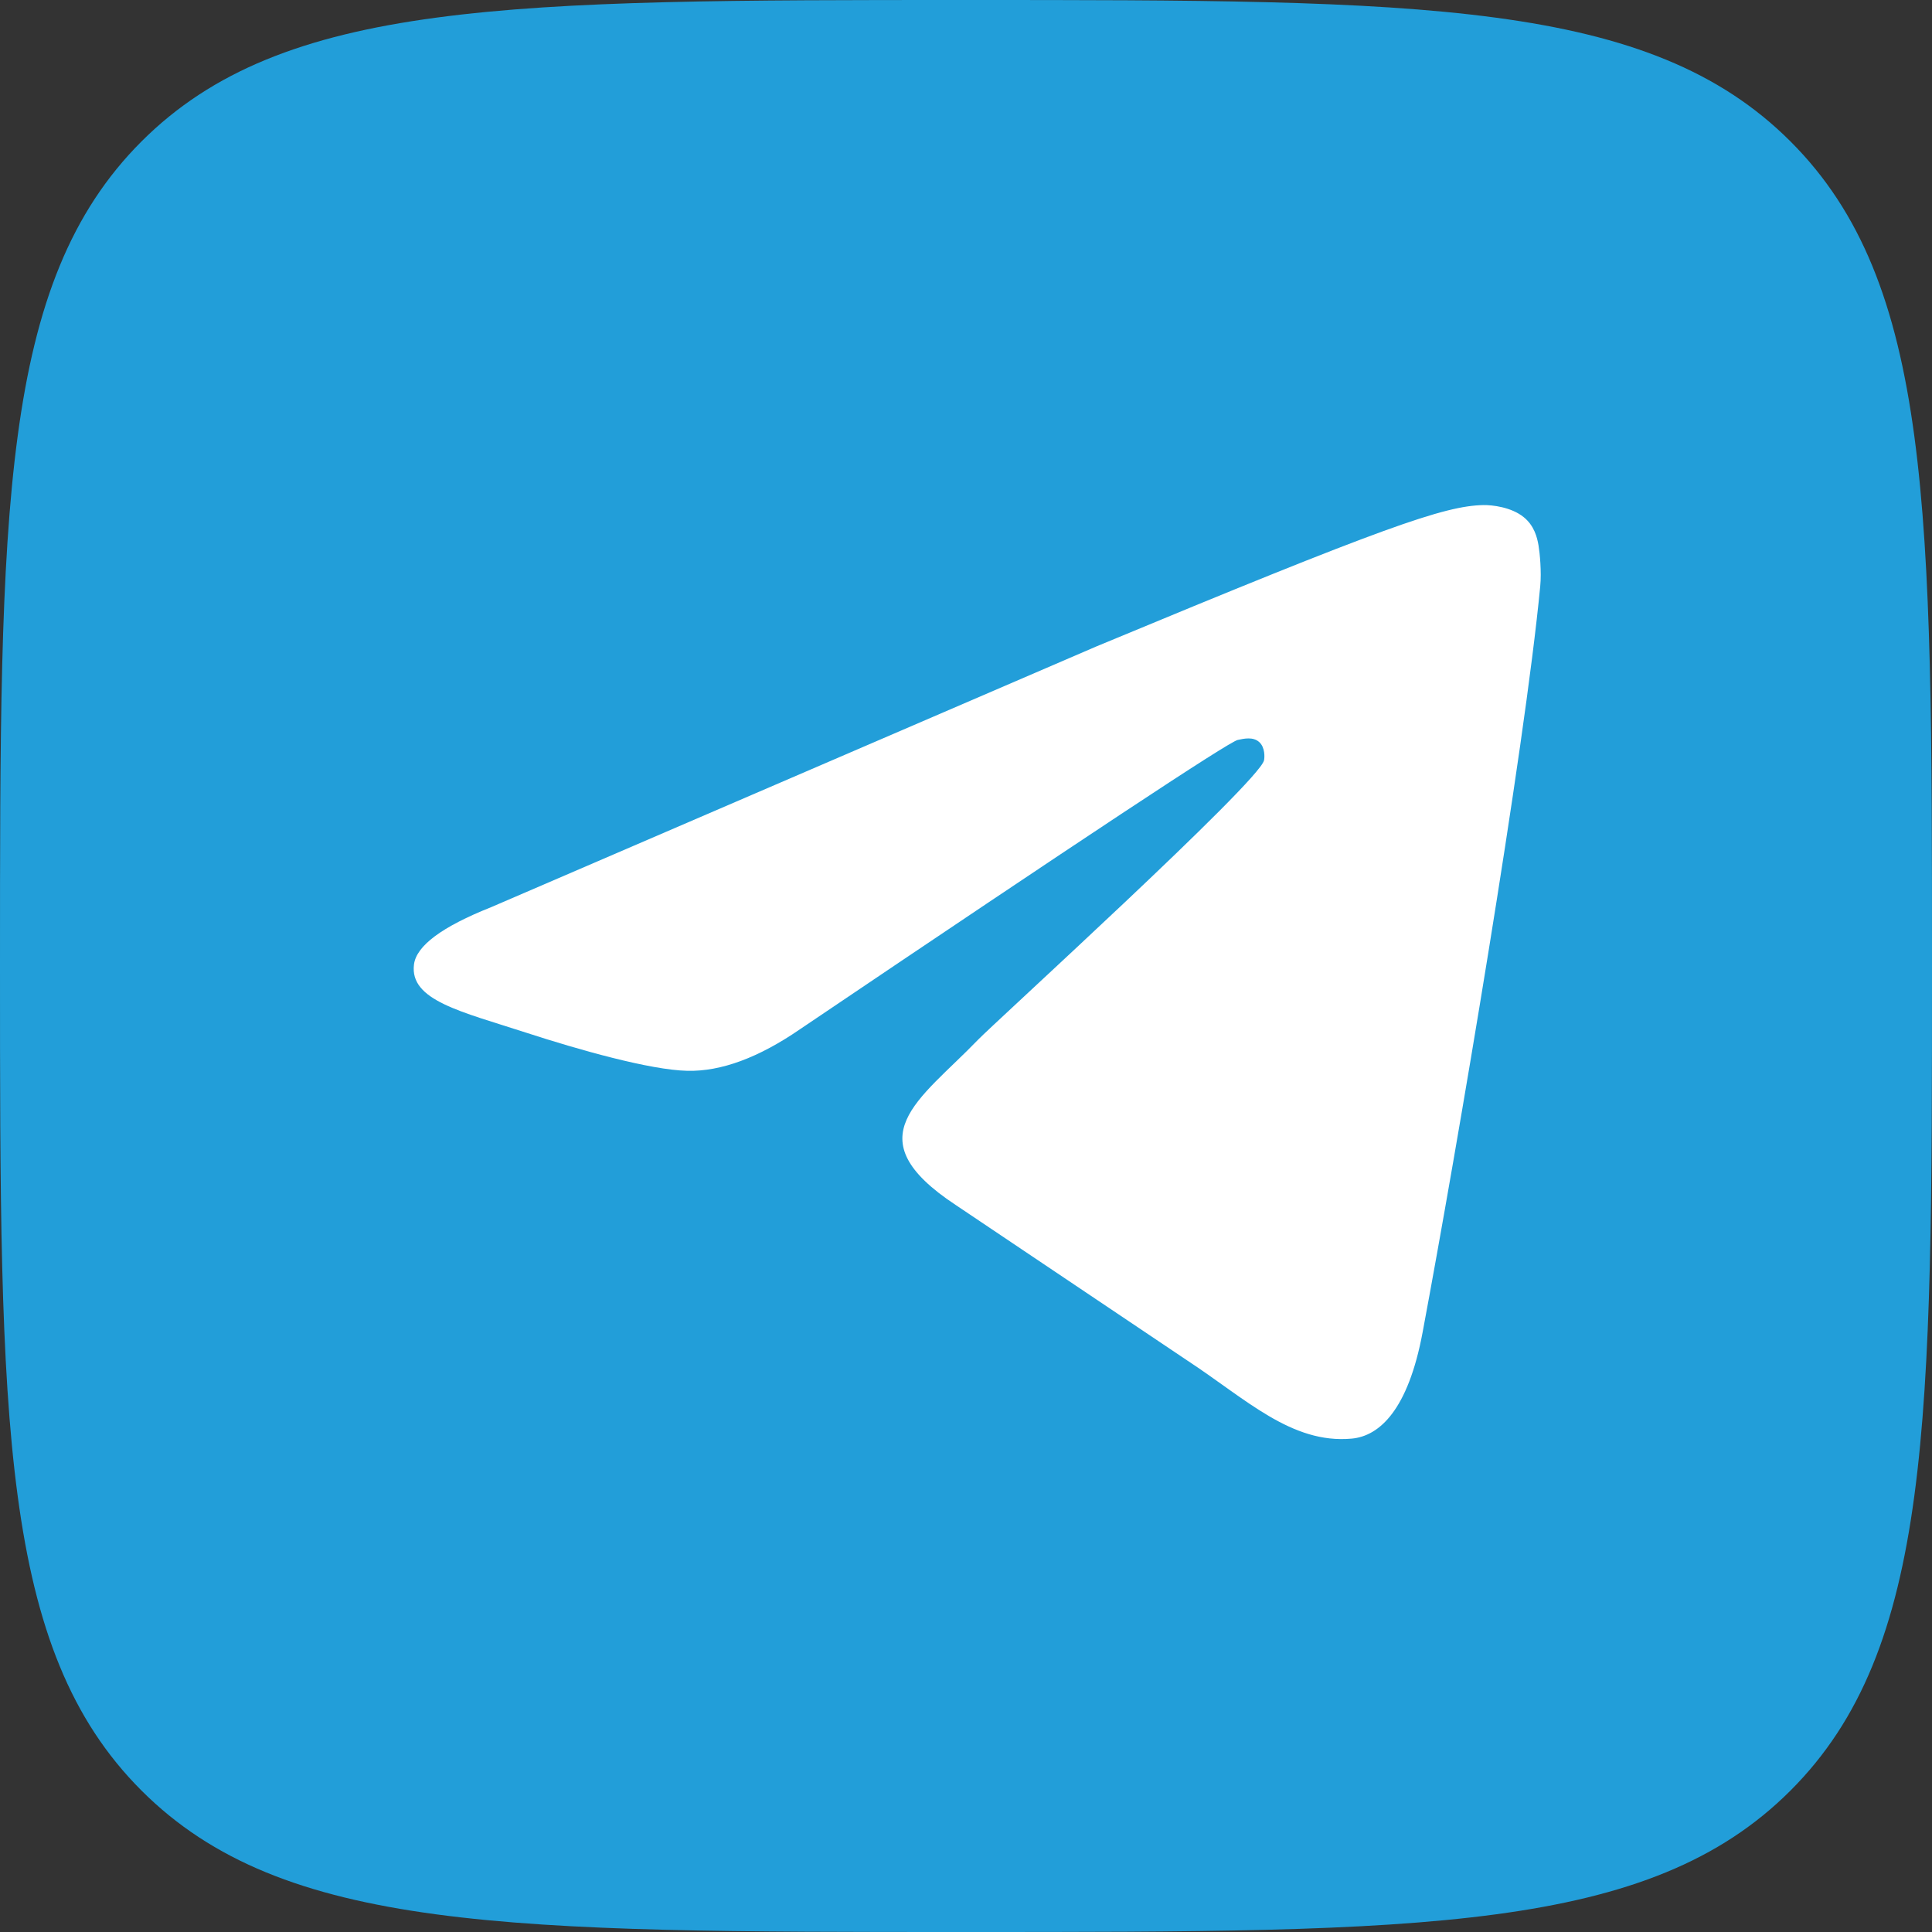 <svg width="40" height="40" viewBox="0 0 40 40" fill="none" xmlns="http://www.w3.org/2000/svg">
<rect x="0" y="0" width="40" height="40" fill="#333333" stroke="none"/>
<g id="tg.svg" clip-path="url(#clip0_210_2409)">
<path id="Vector" d="M0 20C0 10.572 0 5.858 2.929 2.929C5.858 0 10.572 0 20 0C29.428 0 34.142 0 37.071 2.929C40 5.858 40 10.572 40 20C40 29.428 40 34.142 37.071 37.071C34.142 40 29.428 40 20 40C10.572 40 5.858 40 2.929 37.071C0 34.142 0 29.428 0 20Z" fill="#229ED9"/>
<path id="Vector_2" fill-rule="evenodd" clip-rule="evenodd" d="M10.169 18.782L22.699 13.384C28.666 10.903 29.906 10.472 30.714 10.457C30.892 10.454 31.29 10.498 31.547 10.707C31.764 10.883 31.824 11.122 31.853 11.289C31.881 11.456 31.917 11.837 31.889 12.135C31.565 15.532 30.166 23.777 29.454 27.582C29.154 29.192 28.561 29.732 27.986 29.785C26.738 29.9 25.791 28.96 24.582 28.168L19.787 24.948C17.666 23.549 19.041 22.781 20.25 21.526C20.566 21.196 26.064 16.196 26.17 15.743C26.183 15.686 26.196 15.475 26.07 15.363C25.945 15.251 25.76 15.29 25.625 15.32C25.435 15.363 22.415 17.36 16.562 21.31C15.705 21.899 14.928 22.186 14.232 22.17C13.465 22.154 11.99 21.737 10.892 21.38C9.547 20.943 8.477 20.712 8.571 19.969C8.619 19.582 9.151 19.186 10.169 18.782Z" fill="white"/>
</g>
<defs>
<clipPath id="clip0_210_2409">
<rect width="40" height="40" fill="white"/>
</clipPath>
</defs>
</svg>
